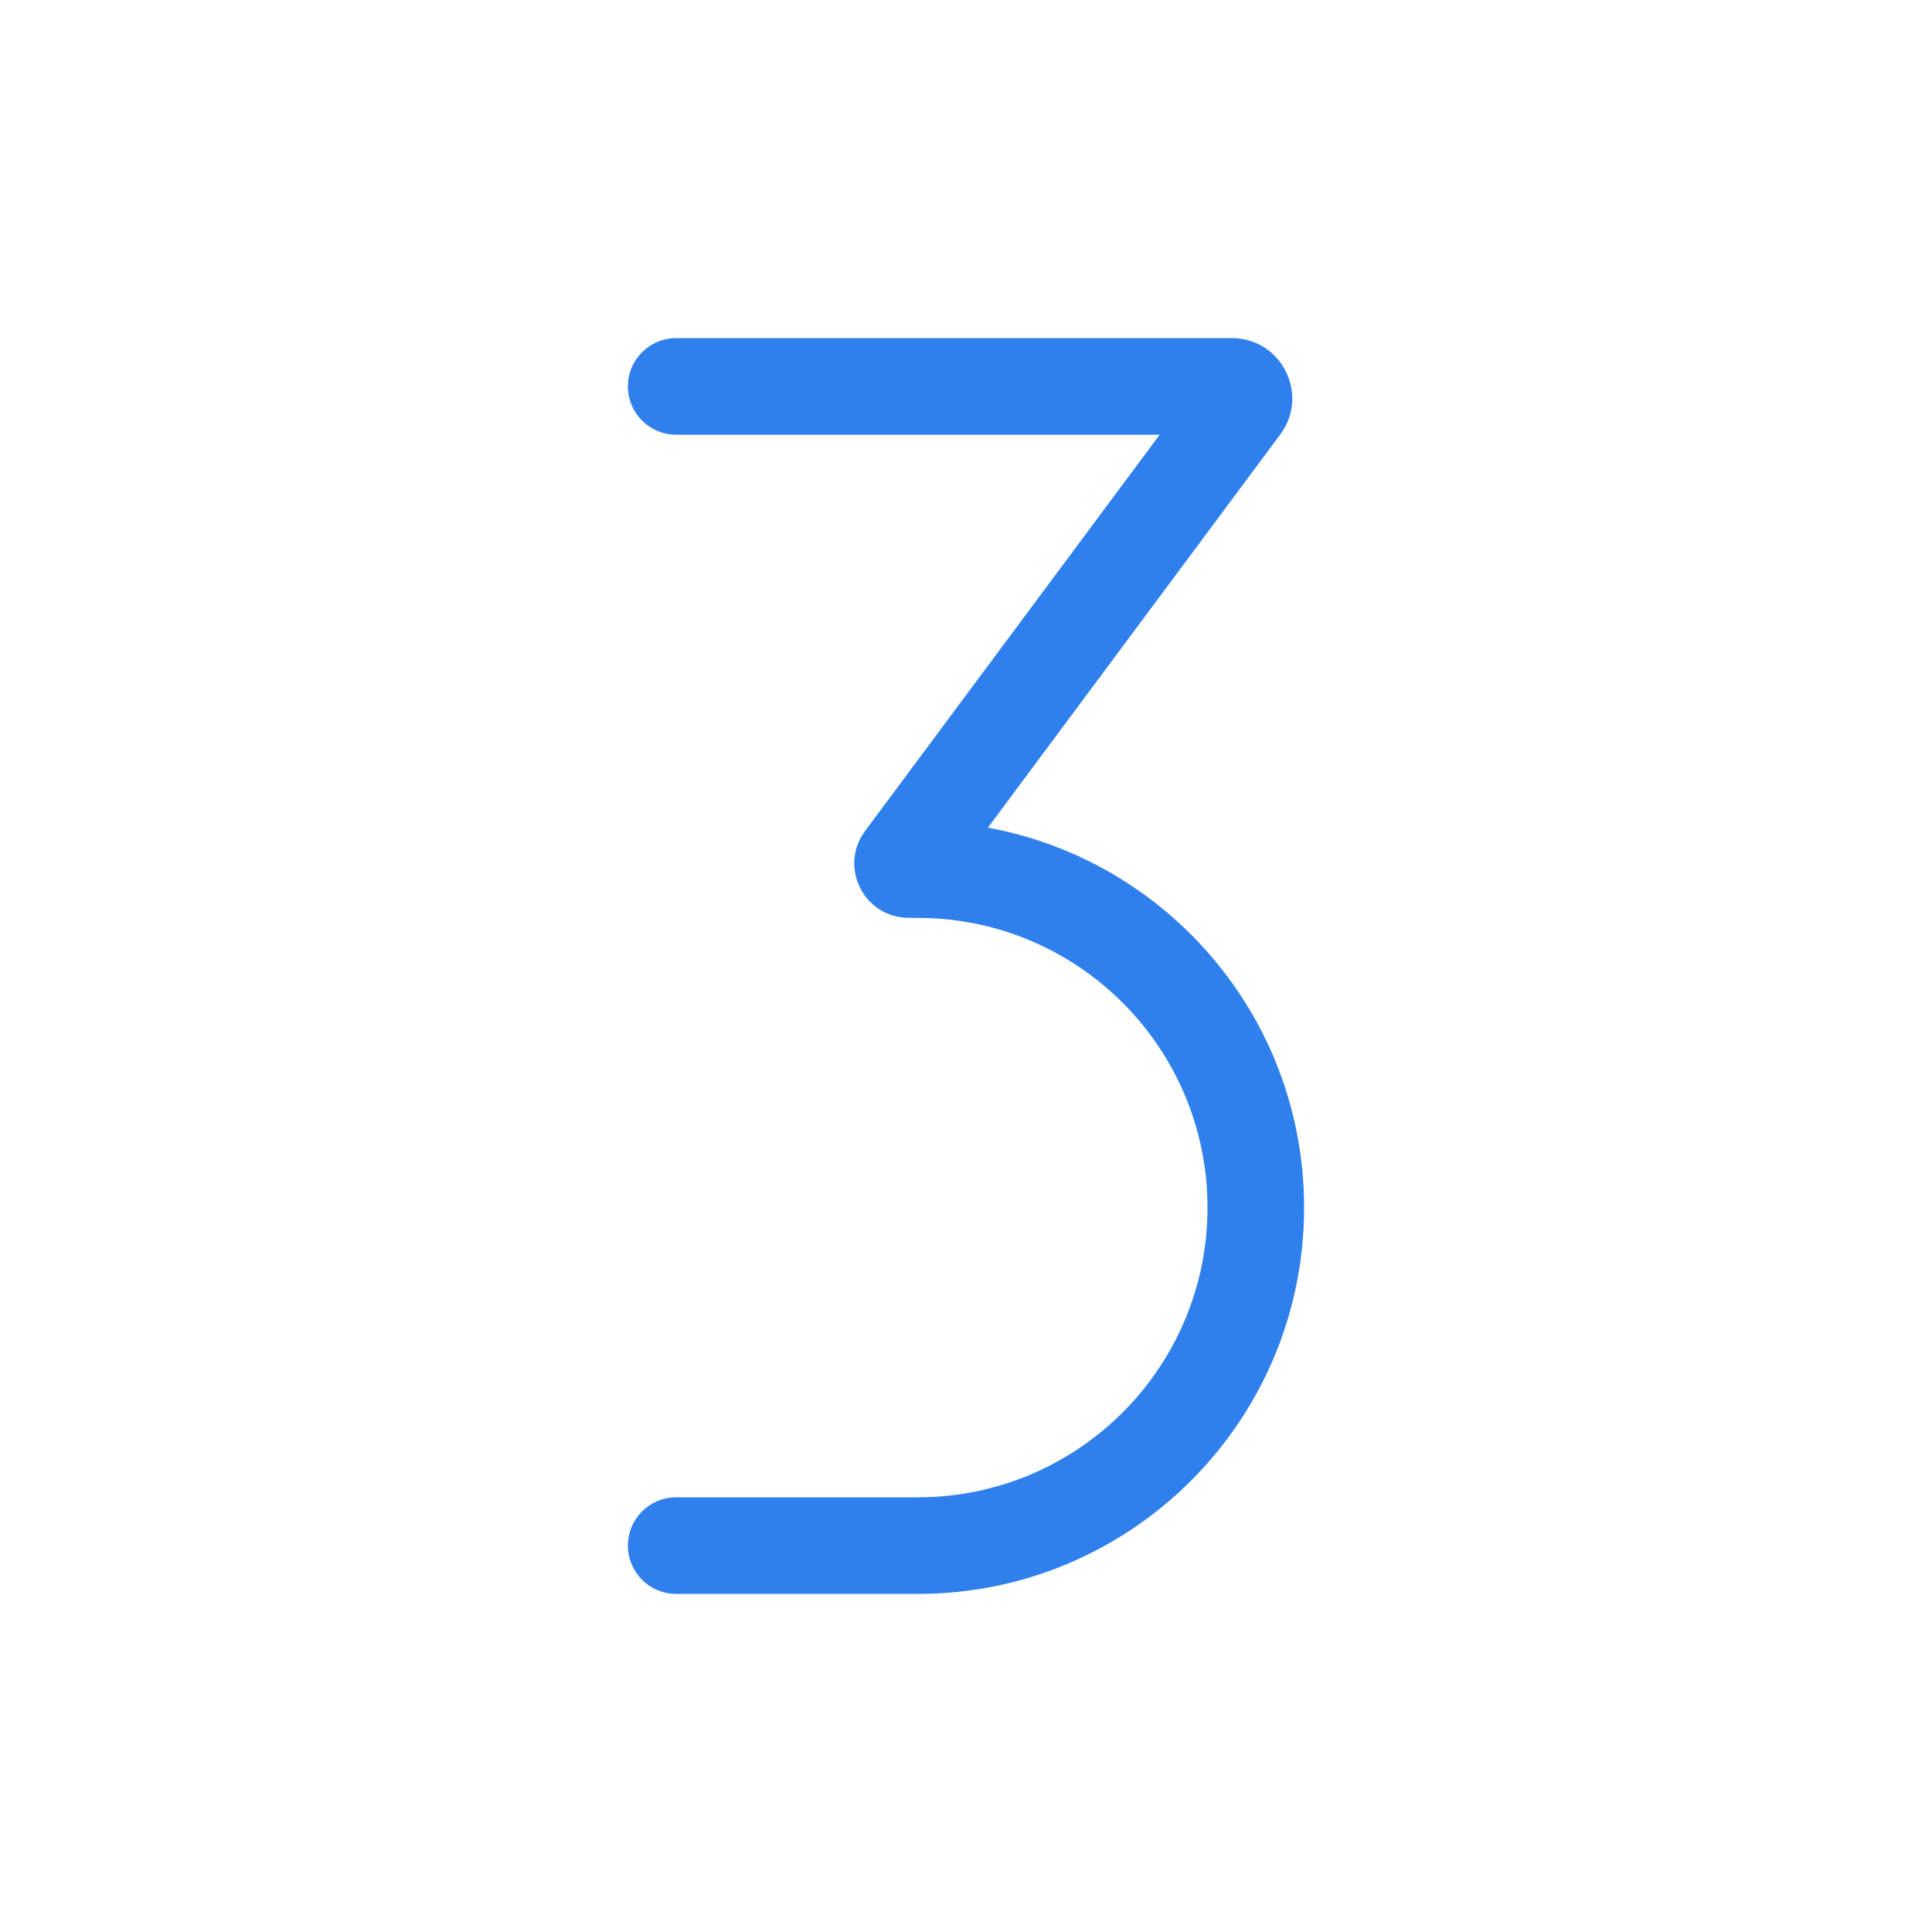 <?xml version="1.0" encoding="UTF-8"?> <svg xmlns="http://www.w3.org/2000/svg" width="80" height="80" viewBox="0 0 80 80" fill="none"><path d="M28 62C26.895 62 26 62.895 26 64C26 65.105 26.895 66 28 66V62ZM51.408 16.796L49.803 15.602L49.803 15.602L51.408 16.796ZM37.426 35.602L39.031 36.795L39.031 36.795L37.426 35.602ZM28 14C26.895 14 26 14.895 26 16C26 17.105 26.895 18 28 18V14ZM38.129 36.009L38.111 38.009L38.129 36.009ZM37.626 36.004L37.608 38.004H37.608L37.626 36.004ZM38.004 62H28V66H38.004V62ZM49.803 15.602L35.821 34.409L39.031 36.795L53.014 17.989L49.803 15.602ZM28 18L51.009 18V14L28 14V18ZM38.147 34.009L37.644 34.005L37.608 38.004L38.111 38.009L38.147 34.009ZM35.821 34.409C34.722 35.887 35.766 37.988 37.608 38.004L37.644 34.005C39.074 34.017 39.884 35.648 39.031 36.795L35.821 34.409ZM54 50.004C54 41.226 46.925 34.087 38.147 34.009L38.111 38.009C44.694 38.068 50 43.421 50 50.004L54 50.004ZM50 50.004C50 56.629 44.629 62 38.004 62V66C46.838 66 54 58.838 54 50.004L50 50.004ZM53.014 17.989C54.239 16.341 53.063 14 51.009 14V18C49.774 18 49.067 16.593 49.803 15.602L53.014 17.989Z" fill="#2F80ED"></path></svg> 